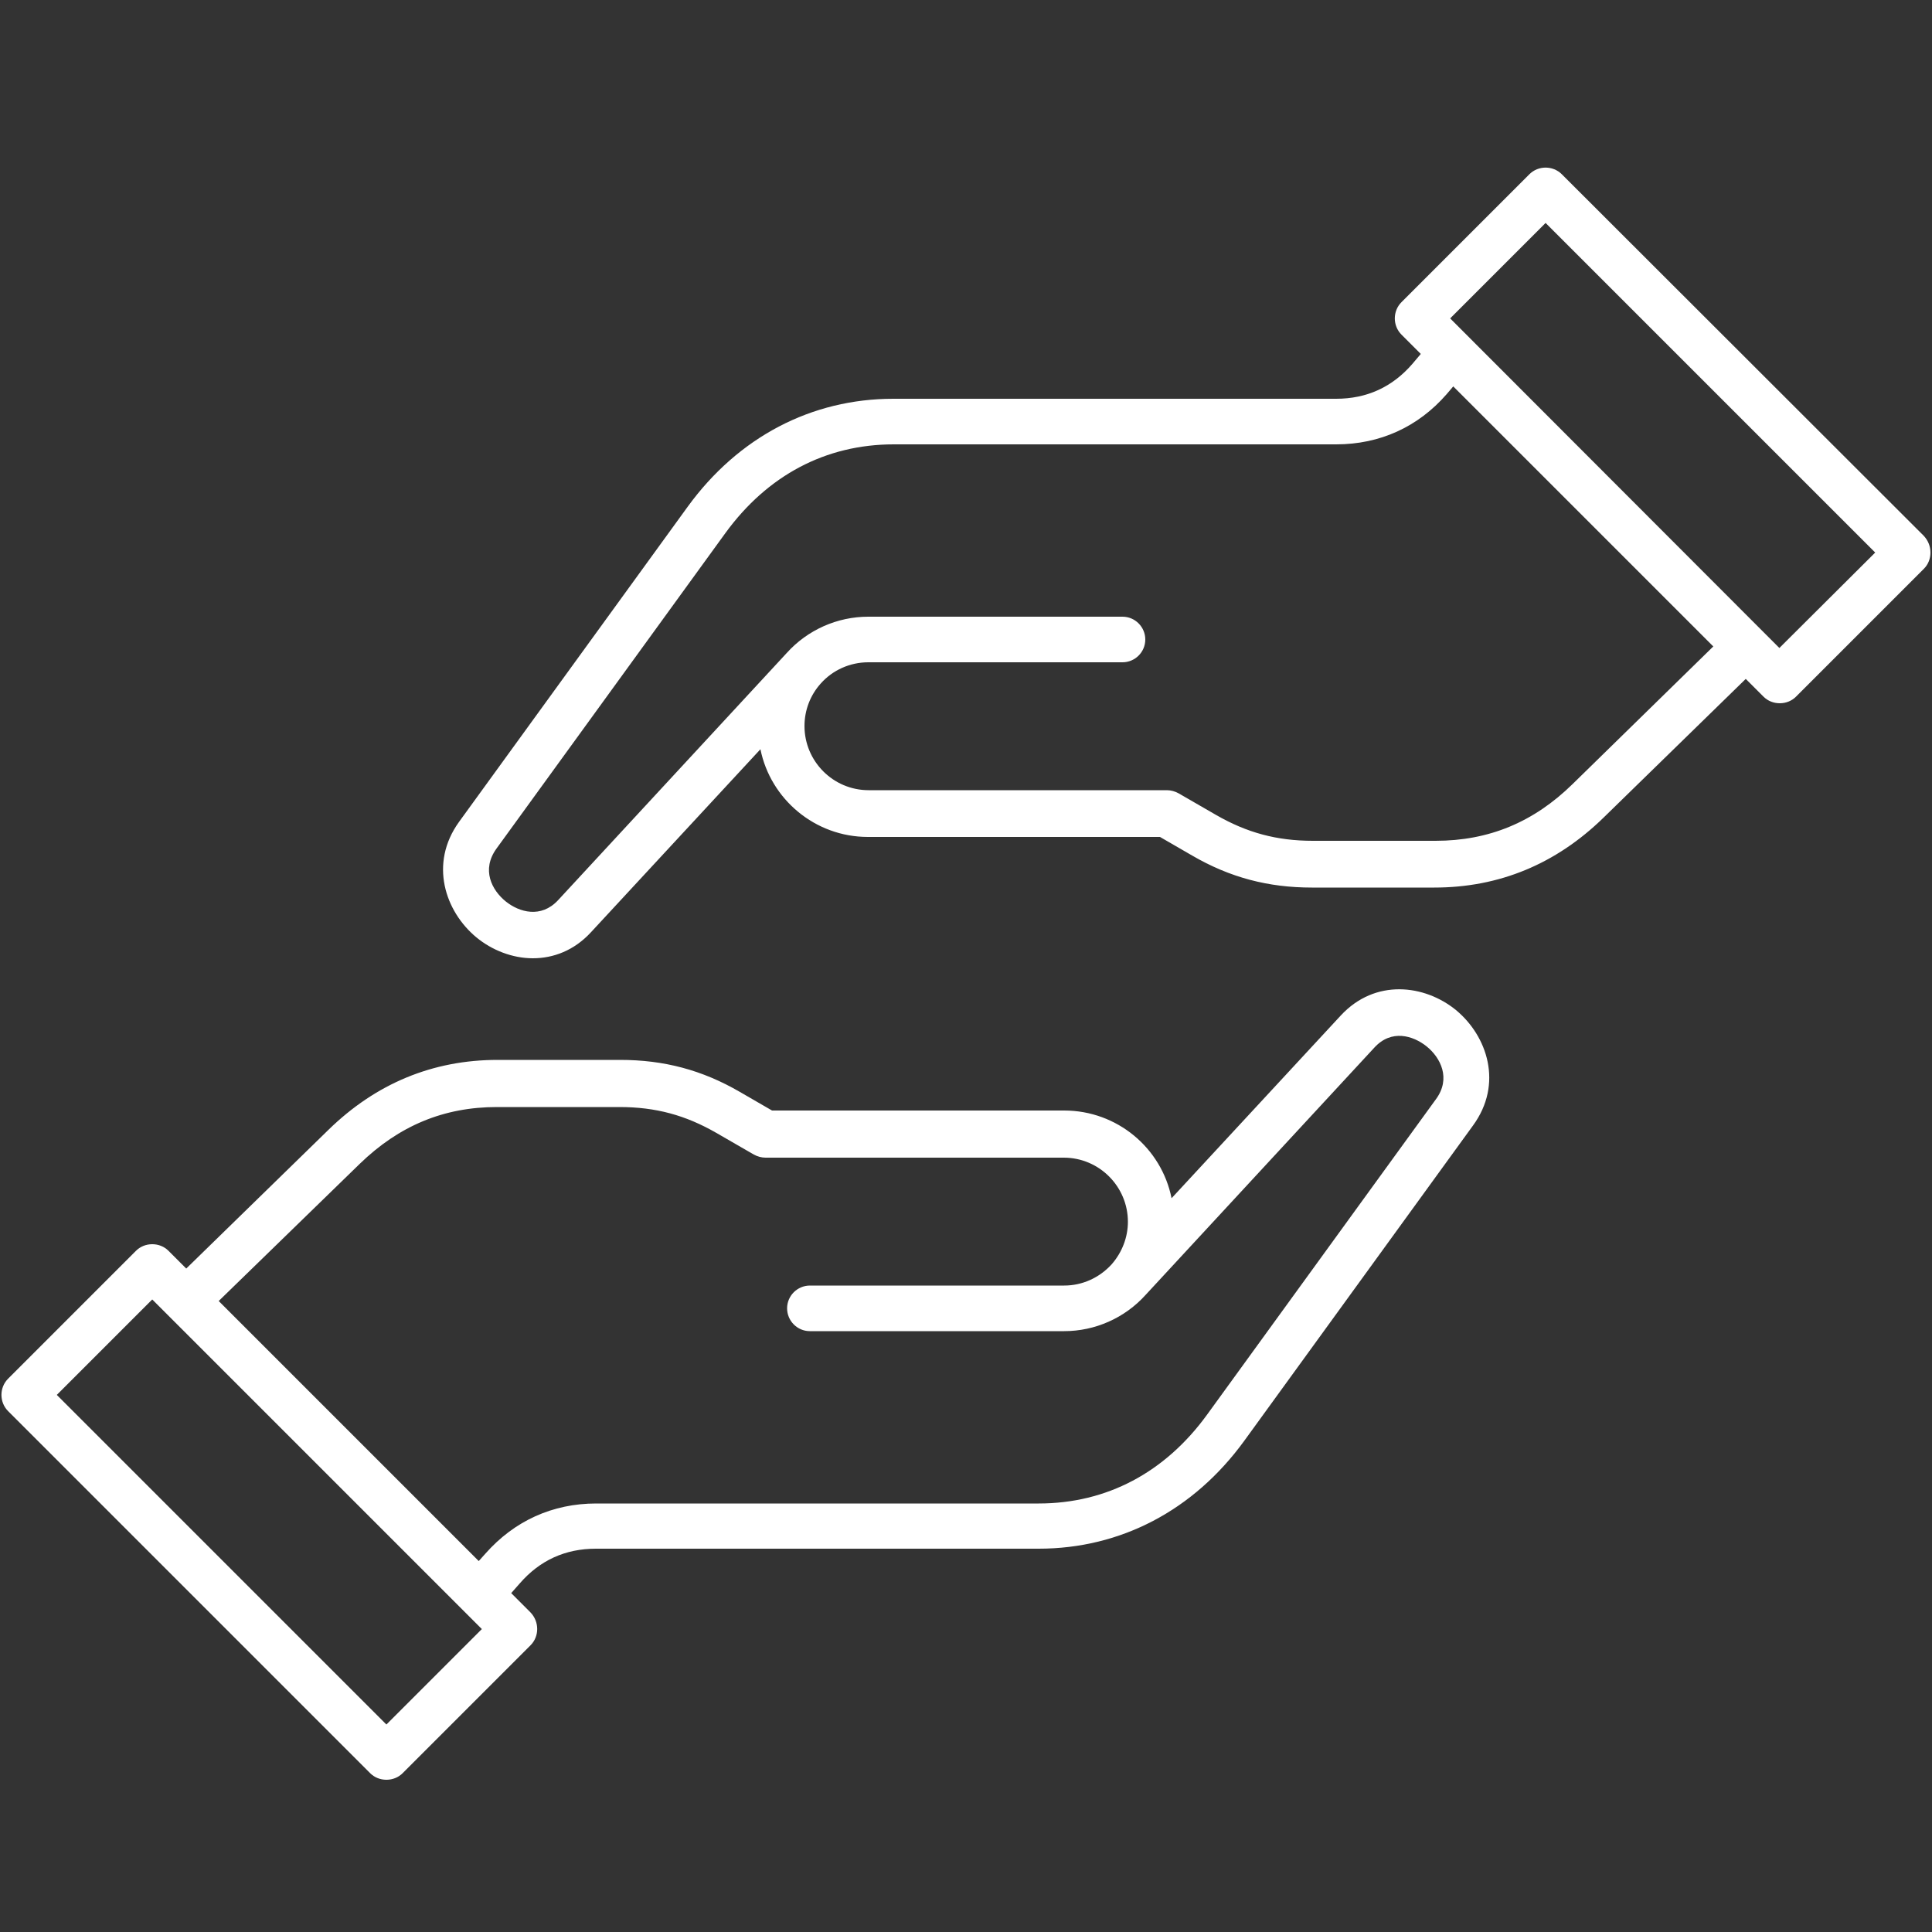 <?xml version="1.0" encoding="utf-8"?>
<!-- Generator: Adobe Illustrator 27.8.0, SVG Export Plug-In . SVG Version: 6.00 Build 0)  -->
<svg version="1.1" id="Calque_2_00000051369647269755867140000001041734659743145346_"
	 xmlns="http://www.w3.org/2000/svg" xmlns:xlink="http://www.w3.org/1999/xlink" x="0px" y="0px" viewBox="0 0 500 500"
	 style="enable-background:new 0 0 500 500;" xml:space="preserve">
<rect x="0" y="0" width="500" height="500" fill="#333333" stroke="none"/>
<style type="text/css">
	.st0{opacity:0;fill:#FFFFFF;}
	.st1{fill:#FFFFFF;}
</style>
<rect y="0.4" class="st0" width="499" height="499"/>
<g id="Layer_1">
	<path class="st1" d="M137.3,425.8l-33.1,33.1c-1.1,1.1-2.6,1.7-4.2,1.7c-1.6,0-3.1-0.6-4.2-1.7L2.1,365.2c-2.3-2.3-2.3-6.1,0-8.4
		l33.1-33.1c1.1-1.1,2.6-1.7,4.2-1.7l0,0c1.6,0,3.1,0.6,4.2,1.7l4.6,4.6L85,292.4c12.3-12,27-18.1,43.8-18.1h31.7
		c11.3,0,21.2,2.6,31,8.3l8.3,4.8h75.6c13.7,0,25.2,9.7,27.8,22.7l43.8-47.3c8.9-9.6,21.7-8,29.8-1.4c8.1,6.7,12.3,19.1,4.4,29.9
		l-59.2,81.6c-13.1,18-32,27.9-53.2,27.9H154.2c-7.9,0-14.5,3-19.7,9l-2.2,2.5l5,5C139.6,419.7,139.6,423.5,137.3,425.8L137.3,425.8
		L137.3,425.8z M56.6,336.7l67.3,67.3l1.7-1.9c7.5-8.5,17.4-13,28.7-13h114.5c17.6,0,32.7-8,43.6-23l59.2-81.6
		c4-5.4,1.2-10.8-2.4-13.7c-3.5-2.8-9.1-4.5-13.5,0.3l-59.2,64c0,0,0,0,0,0c-5.4,6-13.1,9.4-21.1,9.4h-65.8c-3.3,0-5.9-2.7-5.9-5.9
		c0-3.3,2.7-5.9,5.9-5.9h65.8c4.7,0,9.1-2,12.3-5.5c2.7-3.1,4.2-7,4.2-11c0-9.1-7.4-16.6-16.6-16.6h-77.2c-1,0-2.1-0.3-3-0.8
		l-9.7-5.6c-8-4.6-15.7-6.7-25.1-6.7h-31.7c-13.7,0-25.3,4.8-35.5,14.7L56.6,336.7L56.6,336.7L56.6,336.7z M124.7,421.6l-85.3-85.3
		L14.7,361l85.3,85.3L124.7,421.6z M499.6,143c0,1.6-0.6,3.1-1.7,4.2l-33.1,33.1c-1.1,1.1-2.6,1.7-4.2,1.7s-3.1-0.6-4.2-1.7
		l-4.6-4.6L415,211.6c-12.3,12-27,18.1-43.8,18.1h-31.7c-11.3,0-21.2-2.6-31-8.3l-8.3-4.8h-75.6c-13.7,0-25.2-9.8-27.8-22.7
		l-43.8,47.3c-4.4,4.8-9.8,6.8-15.1,6.8s-10.6-2.1-14.6-5.4c-8.1-6.7-12.3-19.1-4.5-29.9l59.2-81.6c13.1-18,32-27.9,53.2-27.9h114.6
		c7.9,0,14.5-3,19.7-9l2.2-2.6l-5-5c-2.3-2.3-2.3-6.1,0-8.4l33.1-33.1c2.3-2.3,6.1-2.3,8.4,0l93.7,93.6
		C499,139.9,499.6,141.4,499.6,143L499.6,143L499.6,143z M443.4,167.3L376.1,100l-1.7,2c-7.4,8.5-17.3,13-28.6,13H231.3
		c-17.6,0-32.7,8-43.6,23l-59.2,81.6c-4,5.5-1.2,10.8,2.4,13.7c3.5,2.8,9.1,4.4,13.5-0.3l59.2-64c0,0,0,0,0,0
		c5.4-6,13.1-9.4,21.1-9.4h65.8c3.3,0,5.9,2.7,5.9,5.9c0,3.3-2.7,5.9-5.9,5.9h-65.8c-4.7,0-9.2,2-12.3,5.5c0,0,0,0,0,0l0,0
		c-2.7,3-4.2,6.9-4.2,11c0,9.1,7.4,16.6,16.6,16.6h77.2c1,0,2.1,0.3,3,0.8l9.7,5.6c8,4.6,15.7,6.7,25.1,6.7h31.7
		c13.8,0,25.4-4.8,35.5-14.7L443.4,167.3L443.4,167.3L443.4,167.3z M485.3,143L400,57.7l-24.7,24.7l85.2,85.3L485.3,143z"/>
</g>
</svg>
